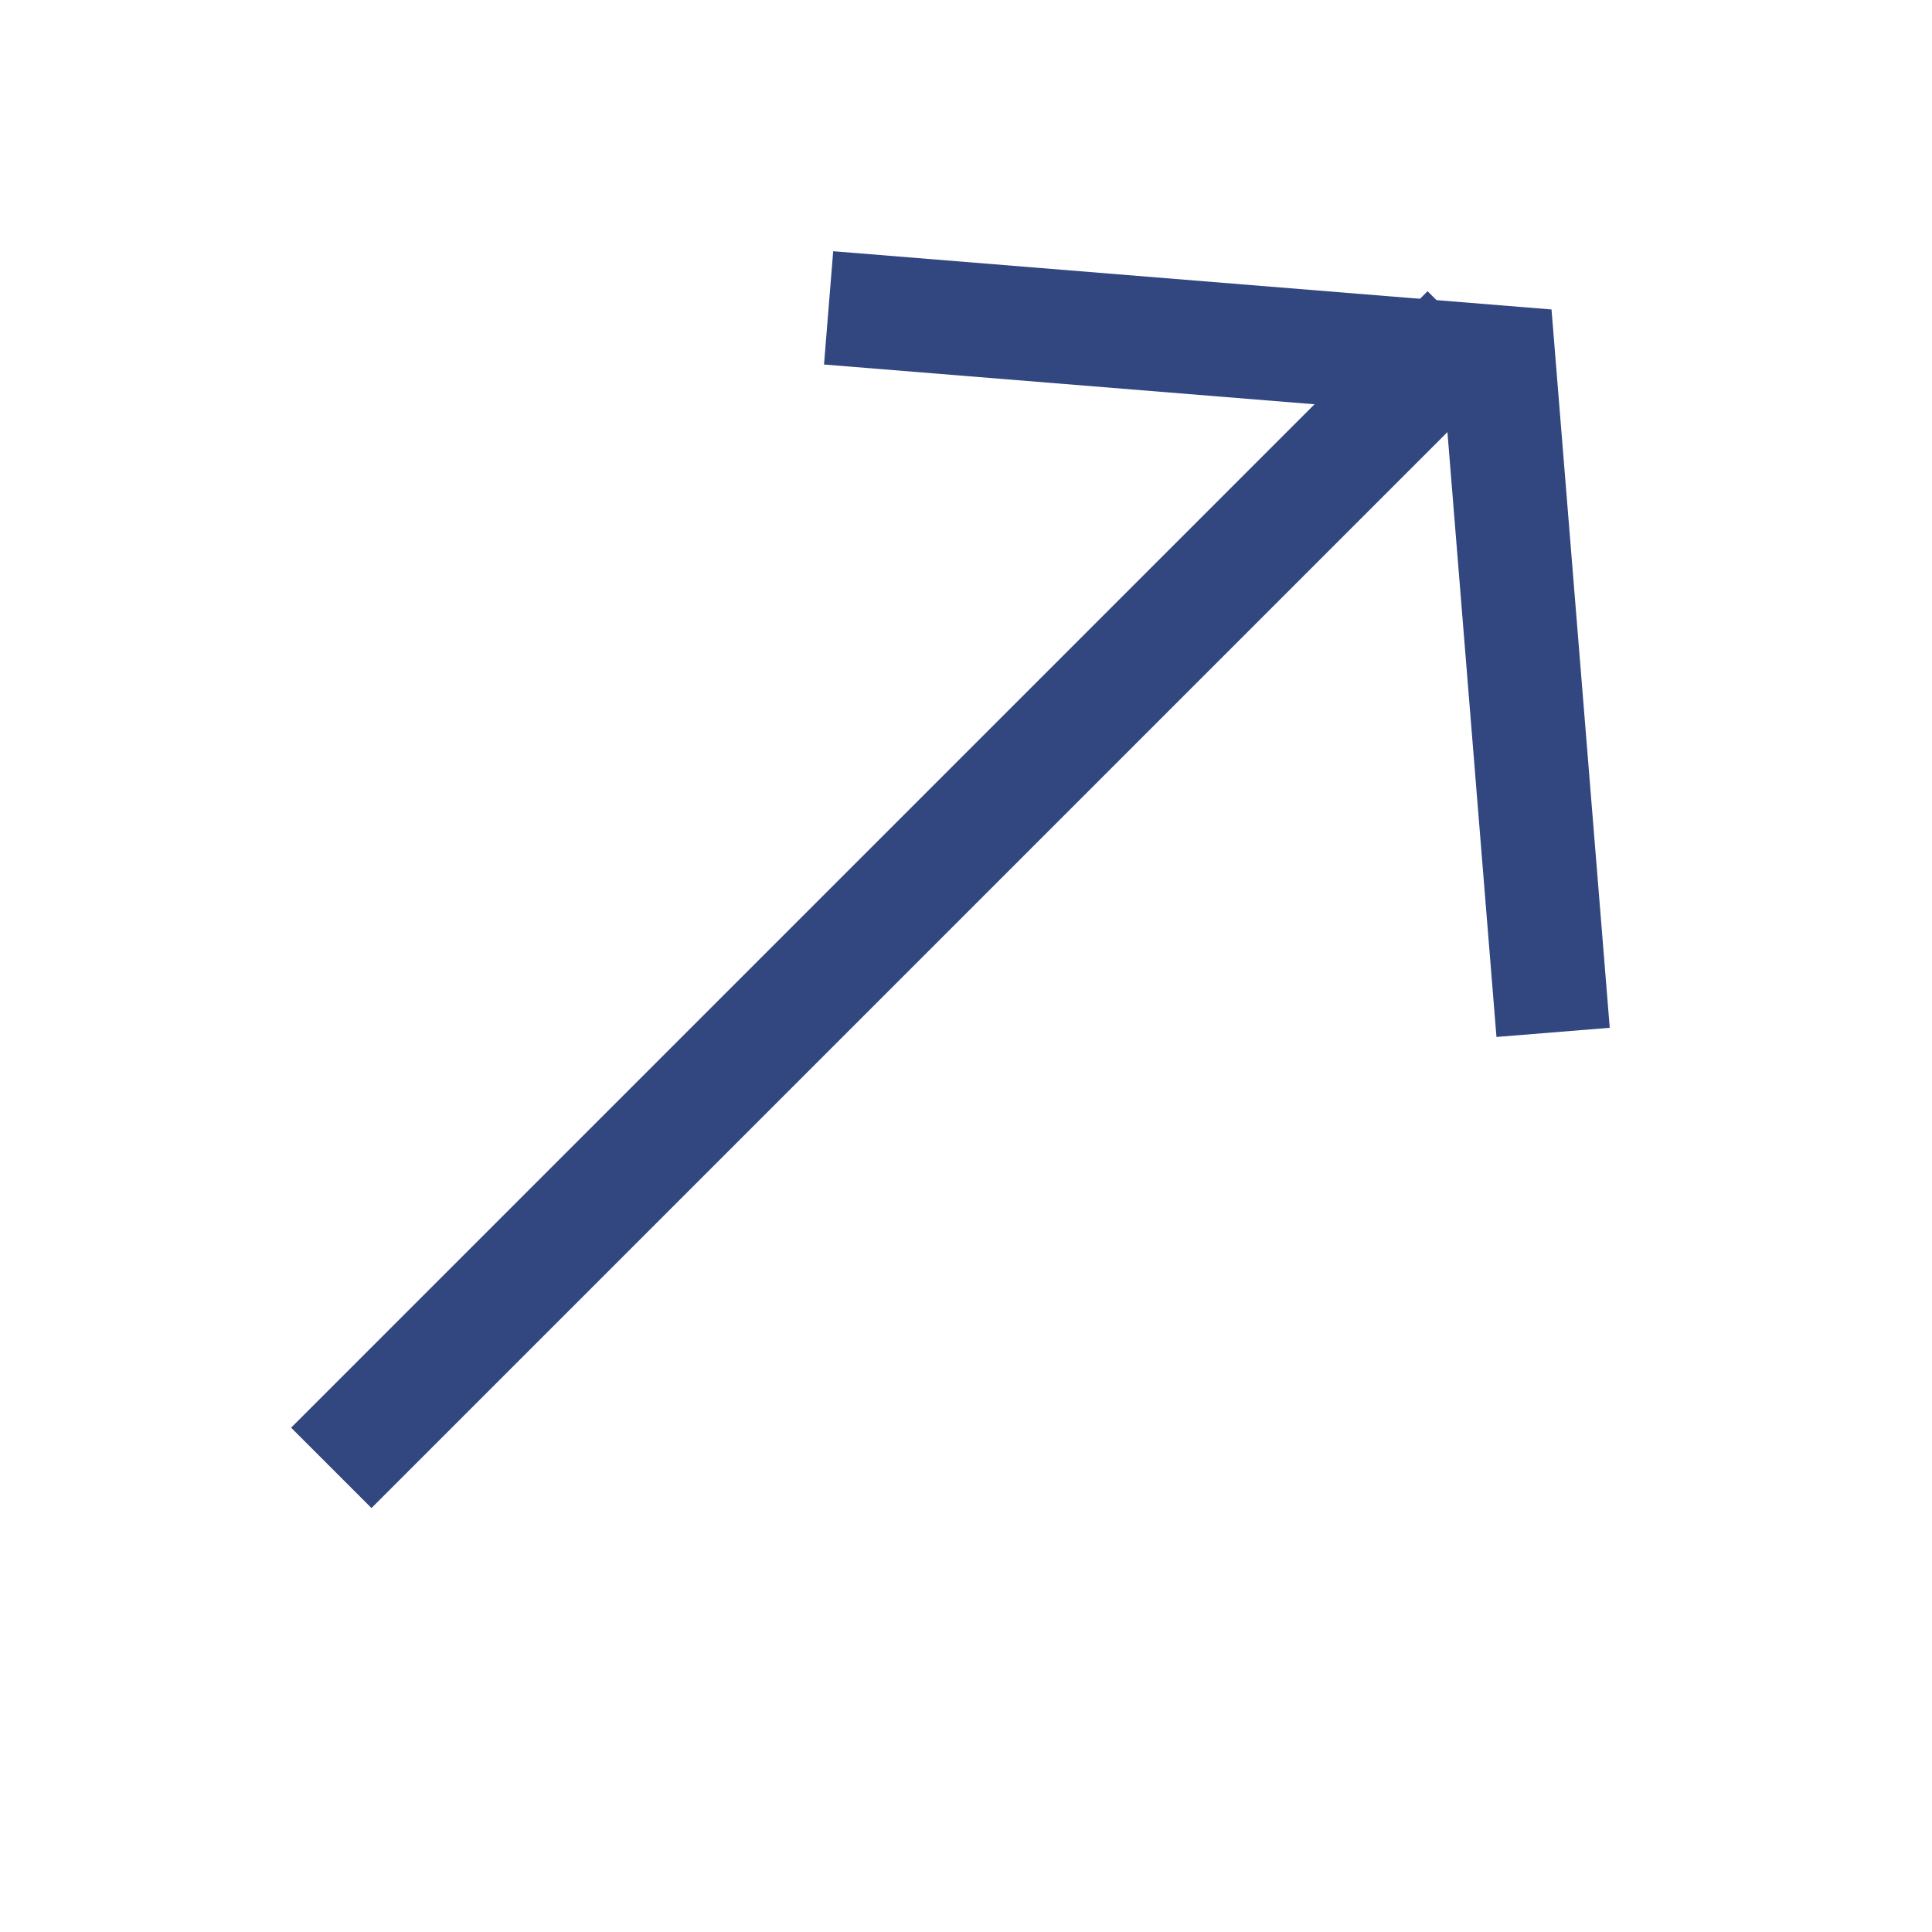 <svg xmlns="http://www.w3.org/2000/svg" width="17" height="17" viewBox="0 0 17 17" fill="none">
  <line x1="2.915" y1="12.916" x2="12.915" y2="2.916" stroke="#32467f"/>
  <path d="M7.291 2.709L13.188 3.187L13.666 9.084" stroke="#32467f"/>
</svg>
